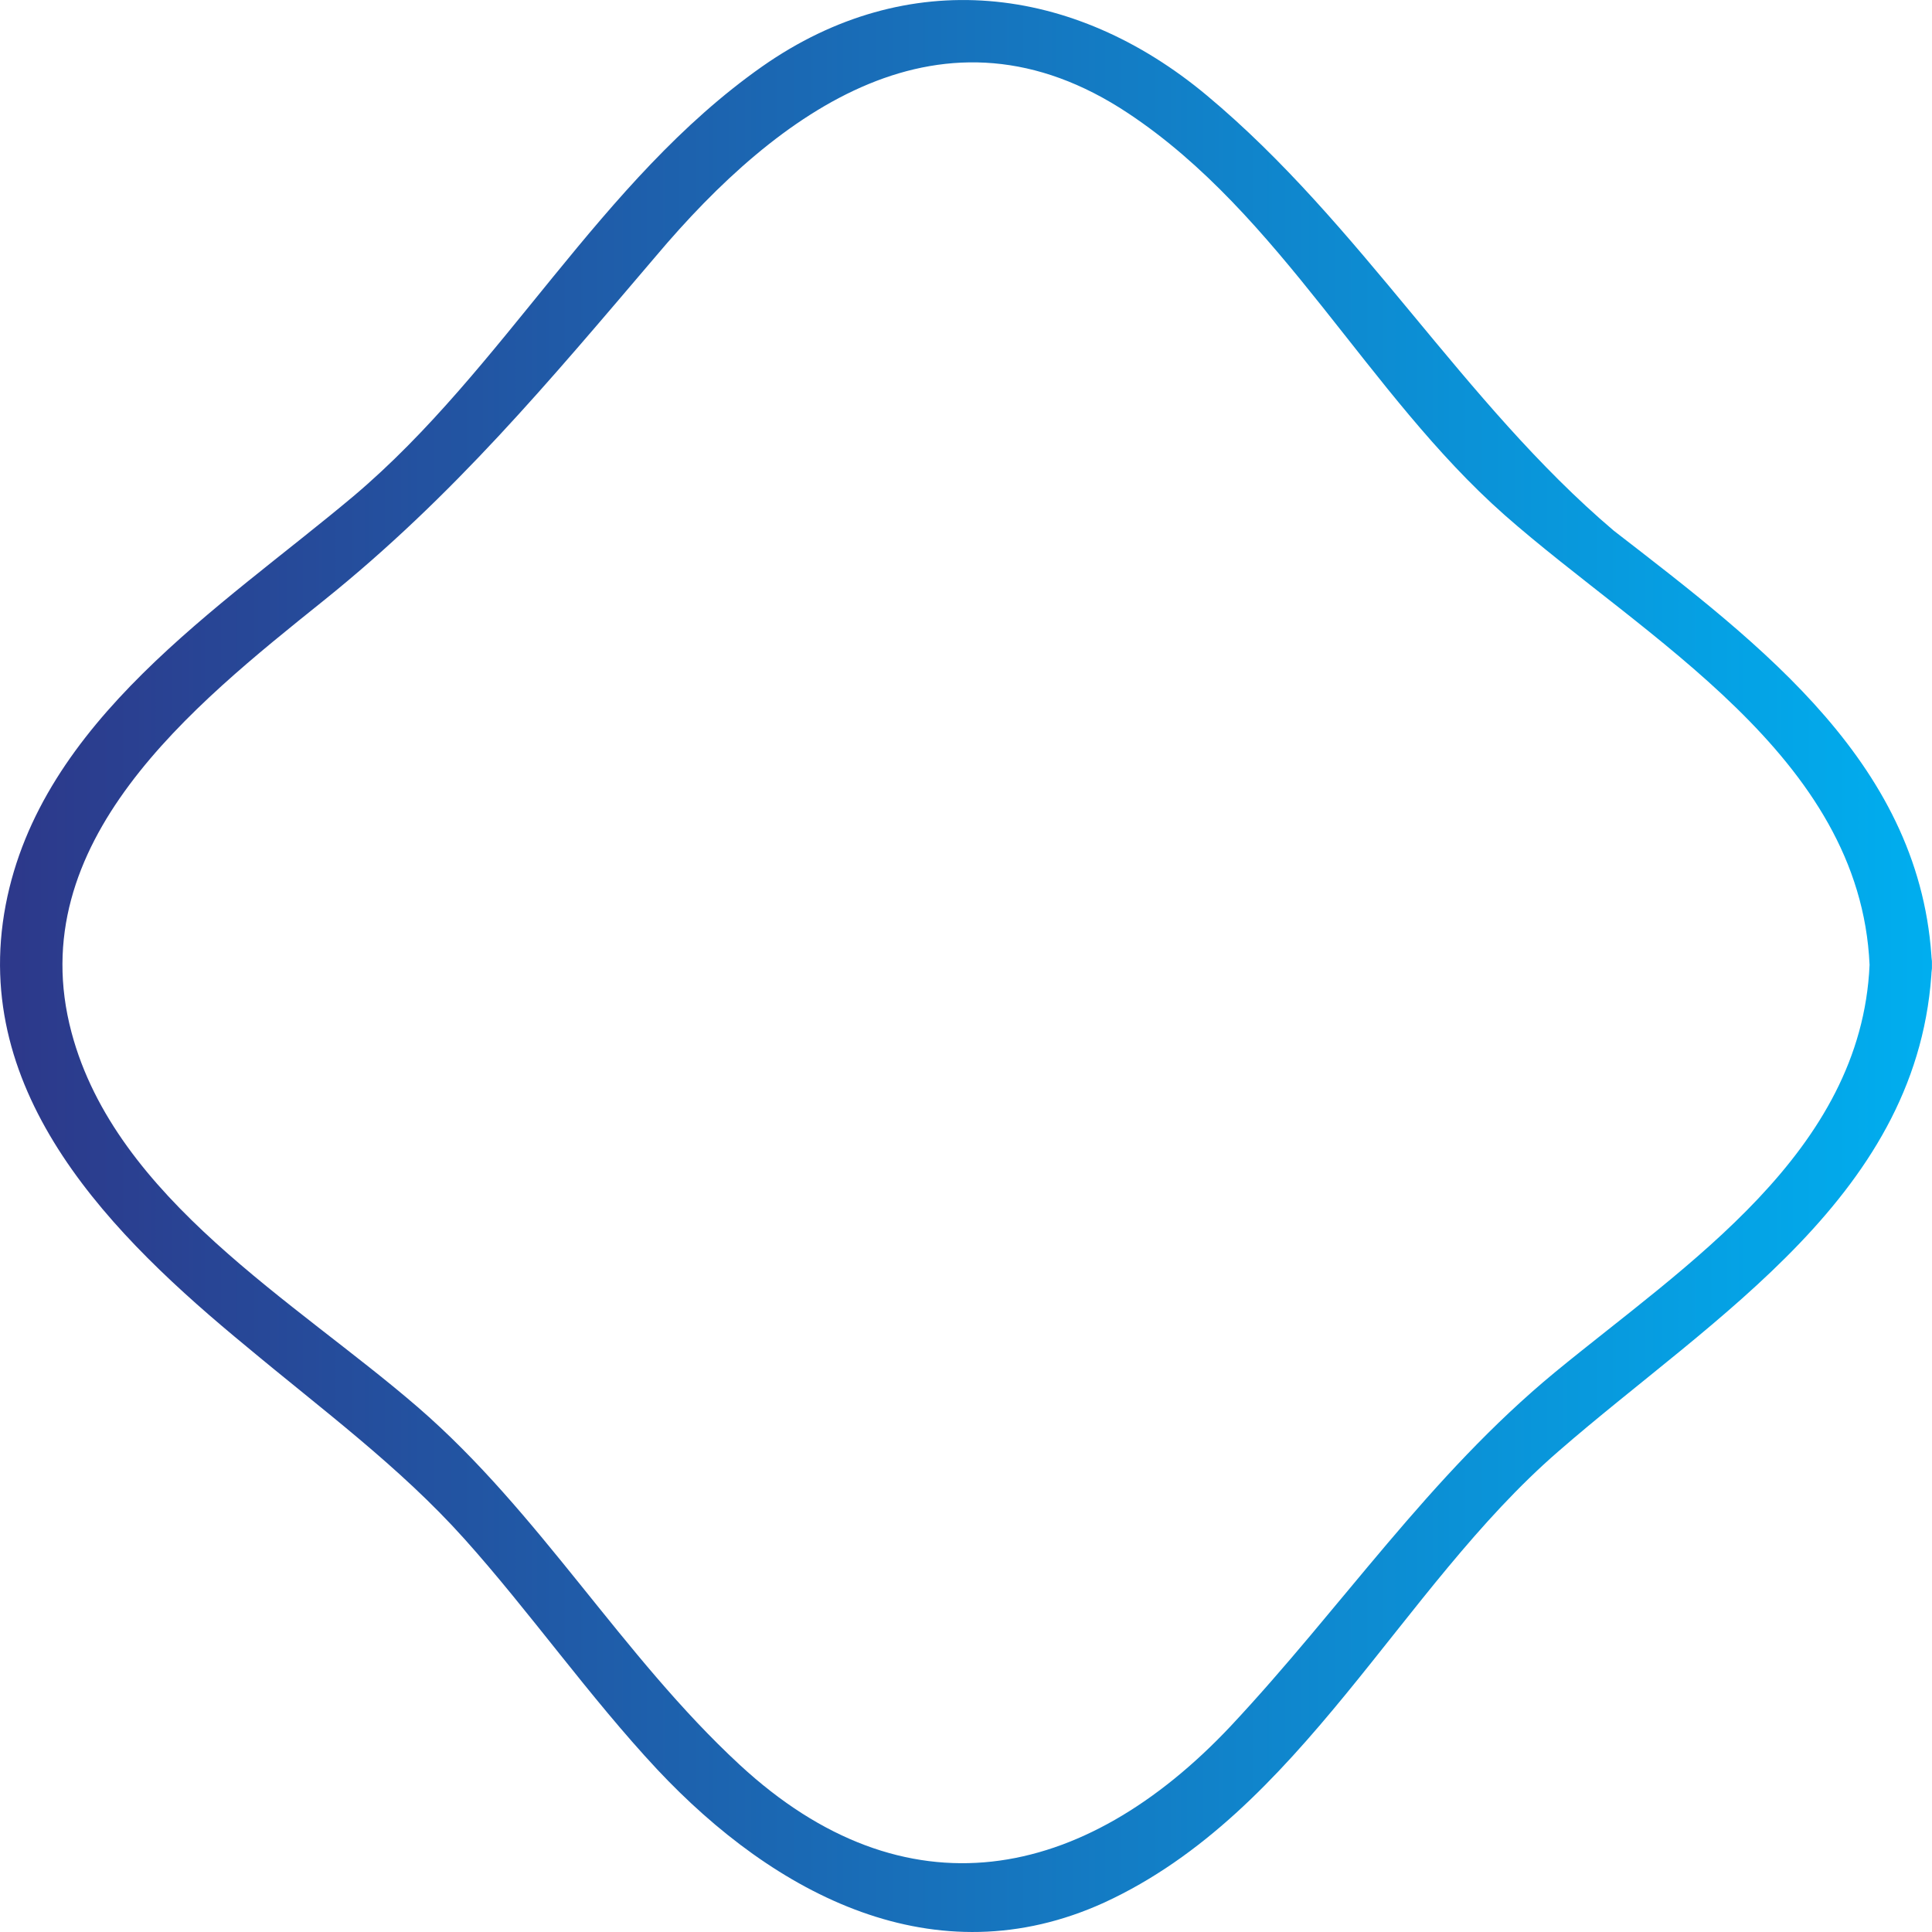 <svg width="32" height="32" viewBox="0 0 32 32" fill="none" xmlns="http://www.w3.org/2000/svg">
<path d="M30.966 15.981C30.829 19.087 27.923 20.947 25.761 22.724C23.667 24.45 22.225 26.624 20.383 28.591C17.942 31.183 14.991 31.766 12.251 29.23C10.292 27.418 8.949 25.061 6.921 23.308C4.893 21.554 1.919 19.857 1.185 17.102C0.345 13.955 3.192 11.688 5.355 9.952C7.517 8.216 9.094 6.318 10.86 4.247C12.895 1.831 15.621 -0.16 18.686 1.876C21.22 3.557 22.648 6.521 24.917 8.527C27.241 10.576 30.811 12.512 30.966 15.981C30.997 16.643 32.03 16.647 31.999 15.981C31.851 12.692 29.193 10.697 26.728 8.789C24.225 6.663 22.549 3.716 19.987 1.579C17.78 -0.263 15.029 -0.584 12.626 1.1C9.93 2.994 8.357 6.107 5.854 8.219C3.65 10.069 0.679 11.936 0.094 14.99C-0.505 18.134 1.877 20.488 4.088 22.307C5.327 23.342 6.615 24.288 7.692 25.489C8.77 26.69 9.758 28.101 10.887 29.309C12.833 31.383 15.487 32.791 18.293 31.511C21.547 30.01 23.182 26.317 25.812 24.039C28.388 21.796 31.831 19.777 31.999 15.981C32.03 15.315 30.997 15.315 30.966 15.981Z" fill="url(#paint0_linear_1_6)"/>
<defs>
<linearGradient id="paint0_linear_1_6" x1="-2.38419e-06" y1="-1.19209e-06" x2="32" y2="-1.19209e-06" gradientUnits="userSpaceOnUse">
<stop stop-color="#2D388A"/>
<stop offset="1" stop-color="#00AEEF"/>
</linearGradient>
</defs>
</svg>
